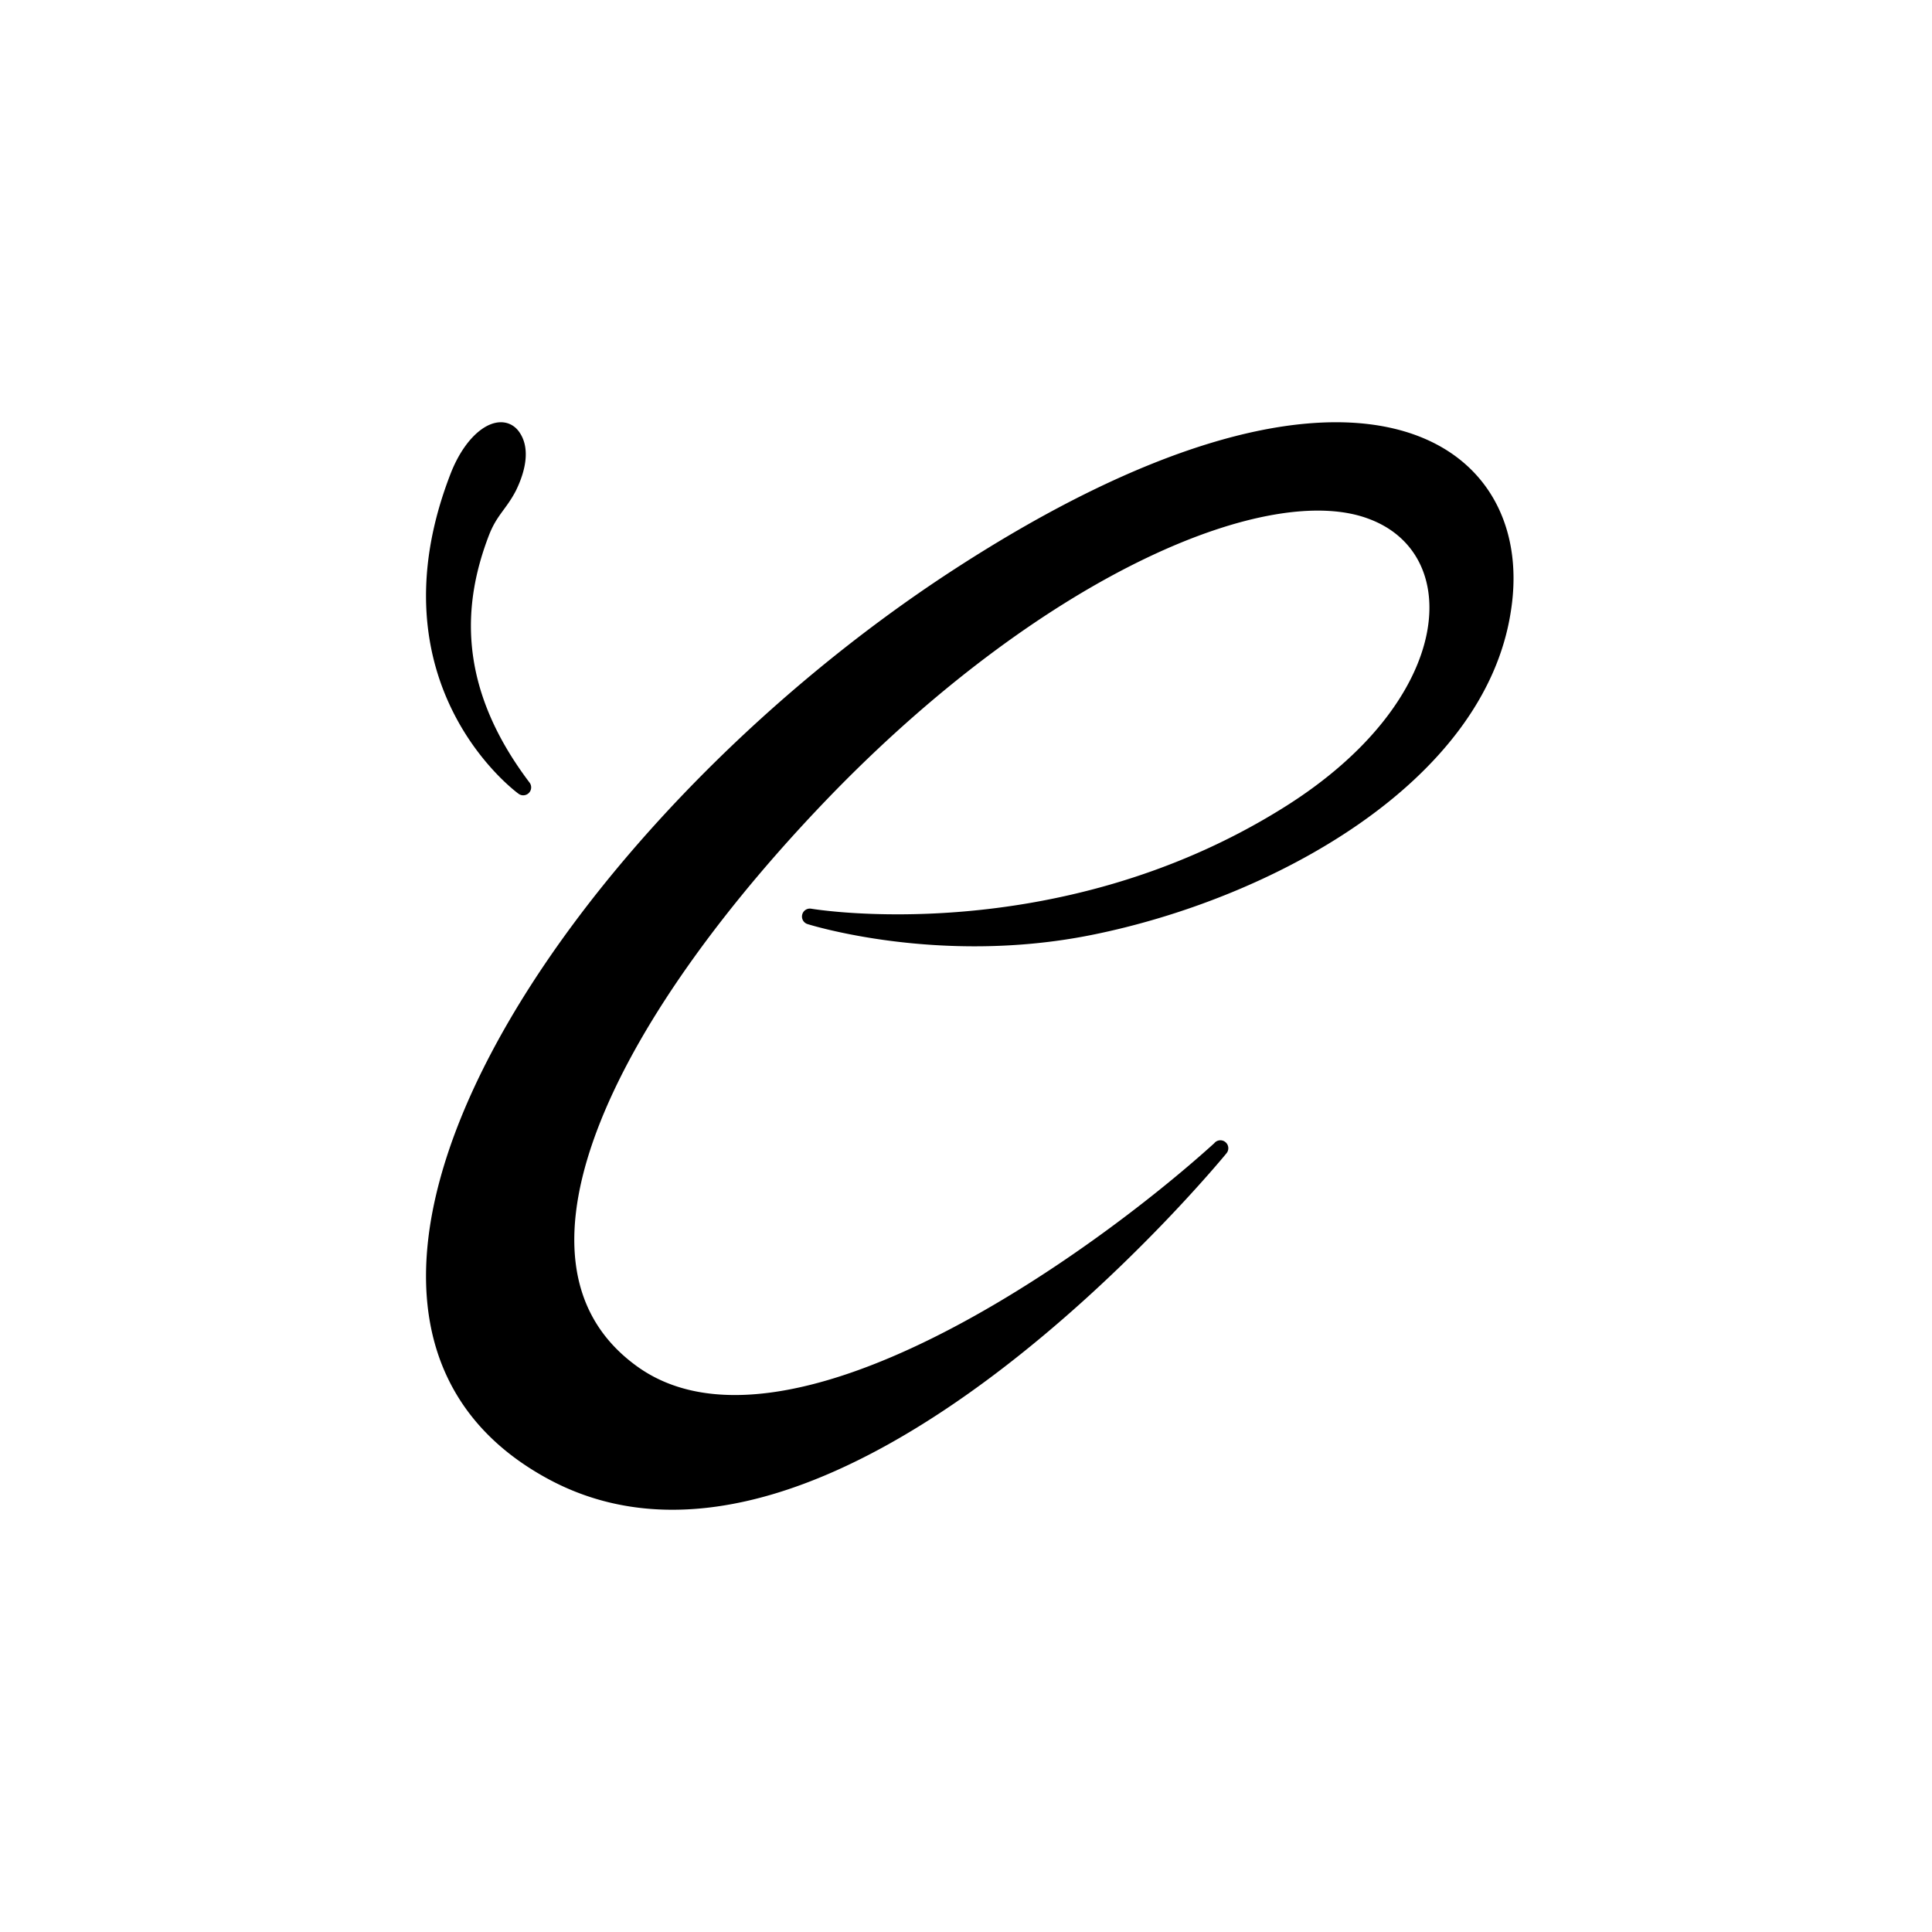 <svg width="512" height="512" xmlns="http://www.w3.org/2000/svg">
<path d="M127.59 141.166c2.216-5.762 4.834-7.408 7.25-12.073 2.82-5.762 3.223-10.701.806-13.719-3.222-3.842-10.271.549-14.299 10.975-21.146 54.604 17.32 82.318 17.32 82.318-19.938-26.342-18.125-49.116-11.077-67.501Zm195.549 163.411c-32.47 29.418-114.893 88.824-155.688 59.121-40.796-29.703-4.163-97.678 52.728-155.942 56.892-57.979 115.726-82.541 143.2-72.259 27.197 9.996 24.977 51.124-22.479 80.541-61.054 37.986-126.271 26.848-126.271 26.848s34.135 10.853 74.097 2.856c47.179-9.425 102.96-39.7 109.62-84.255 6.938-44.555-41.35-75.686-144.31-8.854-102.959 66.833-186.215 193.928-108.509 237.055 74.375 41.414 177.889-85.397 177.889-85.397"/>
<path d="m127.59 141.166-1.96-.753-.001.002 1.961.751Zm7.25-12.073 1.865.966.022-.043-1.887-.923Zm.806-13.719 1.639-1.313-.03-.037-1.609 1.35Zm-14.299 10.975 1.959.759v-.002l-1.959-.757Zm17.32 82.318-1.228 1.704a2.101 2.101 0 0 0 2.902-2.972l-1.674 1.268Zm81.512-.911-1.499-1.471-.003.004 1.502 1.467Zm143.2-72.259-.736 1.967.011.004.725-1.971ZM340.9 216.038l-1.107-1.784-.003.001 1.11 1.783Zm-126.271 26.848.353-2.07a2.1 2.1 0 0 0-.989 4.071l.636-2.001Zm74.097 2.856-.411-2.06-.001.001.412 2.059Zm109.62-84.255-2.075-.323-.002.013 2.077.31ZM145.527 389.688l1.021-1.834-.002-.002-1.019 1.836Zm179.516-84.069a2.099 2.099 0 1 0-3.254-2.656l3.254 2.656ZM129.55 141.92c1.021-2.653 2.12-4.343 3.295-5.975 1.176-1.637 2.561-3.379 3.86-5.886l-3.729-1.932c-1.119 2.159-2.251 3.571-3.541 5.365-1.293 1.798-2.61 3.812-3.805 6.921l3.92 1.507Zm7.177-11.904c2.888-5.903 3.793-11.914.558-15.955l-3.278 2.625c1.598 1.996 1.697 5.863-1.053 11.484l3.773 1.846Zm.528-15.992c-1.222-1.457-2.885-2.174-4.697-2.121-1.729.05-3.438.789-4.986 1.904-3.098 2.23-6.074 6.324-8.184 11.786l3.918 1.513c1.918-4.965 4.481-8.279 6.719-9.891 1.121-.806 2.03-1.096 2.655-1.114.541-.016.968.159 1.357.622l3.218-2.699Zm-17.866 11.567c-10.801 27.89-6.411 49.09.815 63.343a68.087 68.087 0 0 0 11.26 15.995 56.72 56.72 0 0 0 4.226 4.036c.53.453.957.797 1.256 1.031.15.117.268.207.351.269l.098.074a.322.322 0 0 1 .029.021l.009.006a.014.014 0 0 1 .004.003c.001.001.002.002 1.23-1.702a178.552 178.552 0 0 1 1.229-1.703h-.001l-.012-.01-.066-.048a31.69 31.69 0 0 1-1.397-1.133 52.466 52.466 0 0 1-3.91-3.735 63.91 63.91 0 0 1-10.56-15.003c-6.72-13.255-10.99-33.214-.644-59.927l-3.917-1.517Zm20.952 81.808c-9.765-12.901-14.129-24.823-15.243-35.681-1.116-10.871 1.011-20.823 4.453-29.8l-3.922-1.503c-3.606 9.407-5.91 20.034-4.709 31.732 1.201 11.711 5.9 24.347 16.072 37.787l3.349-2.535Zm181.388 95.622c-16.141 14.624-44.707 36.702-74.248 51.407-14.773 7.354-29.682 12.809-43.336 14.618-13.644 1.809-25.84-.042-35.458-7.046l-2.472 3.396c10.778 7.848 24.184 9.709 38.482 7.814 14.289-1.894 29.665-7.56 44.656-15.022 29.986-14.927 58.867-37.261 75.196-52.055l-2.82-3.112ZM168.687 362c-9.713-7.071-14.779-16.359-16.124-27.263-1.355-10.983 1.059-23.713 6.57-37.521 11.024-27.625 34.193-58.953 62.549-87.993l-3.005-2.934c-28.536 29.224-52.129 61.015-63.445 89.37-5.659 14.181-8.31 27.656-6.838 39.592 1.483 12.017 7.135 22.365 17.821 30.145l2.472-3.396Zm52.991-152.773c28.306-28.847 57.043-49.325 82.04-61.305 12.499-5.99 24.02-9.834 34.051-11.556 10.052-1.726 18.473-1.298 24.874 1.098l1.472-3.934c-7.336-2.745-16.572-3.103-27.057-1.303-10.505 1.803-22.4 5.795-35.155 11.908-25.512 12.226-54.637 33.018-83.223 62.15l2.998 2.942Zm140.976-71.759c6.33 2.326 10.862 6.421 13.483 11.637 2.63 5.233 3.405 11.738 1.939 18.962-2.937 14.469-14.875 31.676-38.283 46.187l2.213 3.569c24.048-14.907 36.949-32.973 40.186-48.921 1.621-7.985.818-15.474-2.302-21.683-3.129-6.227-8.518-11.022-15.787-13.693l-1.449 3.942Zm-22.864 76.787c-30.164 18.768-61.382 25.414-85.093 27.359-11.85.972-21.807.768-28.79.323a144.598 144.598 0 0 1-8.104-.732 85.682 85.682 0 0 1-2.122-.281 36.42 36.42 0 0 1-.533-.082l-.13-.02-.03-.005-.006-.001v-.001l-.353 2.071c-.354 2.07-.353 2.07-.352 2.07l.004.001.012.002.042.007.153.024a91.338 91.338 0 0 0 2.81.385c1.939.235 4.764.525 8.341.753 7.153.456 17.316.663 29.402-.328 24.161-1.982 56.079-8.76 86.968-27.979l-2.219-3.566Zm-125.161 28.631-.635 2.001.002.001.007.002.023.007.083.026.312.095c.272.081.671.197 1.19.342 1.038.288 2.556.688 4.499 1.142 3.884.906 9.472 2.027 16.318 2.894 13.683 1.733 32.446 2.46 52.71-1.595l-.824-4.118c-19.698 3.941-37.983 3.24-51.359 1.546-6.683-.846-12.126-1.939-15.891-2.818a107.036 107.036 0 0 1-4.328-1.098 58.57 58.57 0 0 1-1.113-.32l-.276-.083a1.49 1.49 0 0 1-.066-.021l-.014-.004-.002-.001h-.001l-.635 2.002Zm74.509 4.915c23.825-4.76 49.841-14.782 70.788-29.286 20.92-14.486 37.047-33.637 40.497-56.717l-4.154-.621c-3.21 21.474-18.304 39.738-38.734 53.885-20.404 14.128-45.867 23.955-69.22 28.62l.823 4.119Zm111.283-85.991c1.796-11.534.042-22.372-5.444-31.025-5.502-8.68-14.627-14.952-27.147-17.551-24.902-5.17-63.314 4.129-114.937 37.638l2.287 3.523c51.336-33.323 88.548-41.875 111.796-37.049 11.554 2.399 19.636 8.088 24.454 15.687 4.834 7.626 6.514 17.388 4.841 28.131l4.15.646Zm-147.528-10.938c-51.719 33.572-98.55 82.304-122.719 128.2-12.079 22.938-18.604 45.369-17.047 64.947 1.569 19.721 11.335 36.38 31.381 47.506l2.038-3.673c-18.807-10.438-27.774-25.838-29.232-44.166-1.469-18.47 4.685-40.076 16.576-62.657 23.773-45.142 70.05-93.374 121.29-126.634l-2.287-3.523ZM144.505 391.523c19.234 10.71 40.272 10.478 60.799 4.304 20.497-6.165 40.636-18.293 58.322-31.63 17.703-13.35 33.05-27.989 43.964-39.279a403.124 403.124 0 0 0 12.811-13.872 279.45 279.45 0 0 0 3.438-3.985c.393-.464.692-.822.894-1.066l.229-.277.059-.072.016-.019.004-.005c.001-.002.002-.003-1.625-1.331l-1.627-1.327a.014.014 0 0 0-.003.004l-.013.015a4.175 4.175 0 0 1-.054.066l-.218.264c-.194.234-.485.583-.869 1.037-.769.909-1.908 2.241-3.387 3.923a396.38 396.38 0 0 1-12.675 13.726c-10.819 11.192-26 25.668-43.472 38.844-17.49 13.189-37.174 24.998-57.004 30.962-19.801 5.956-39.592 6.046-57.546-3.951l-2.043 3.669Z"/>
</svg>